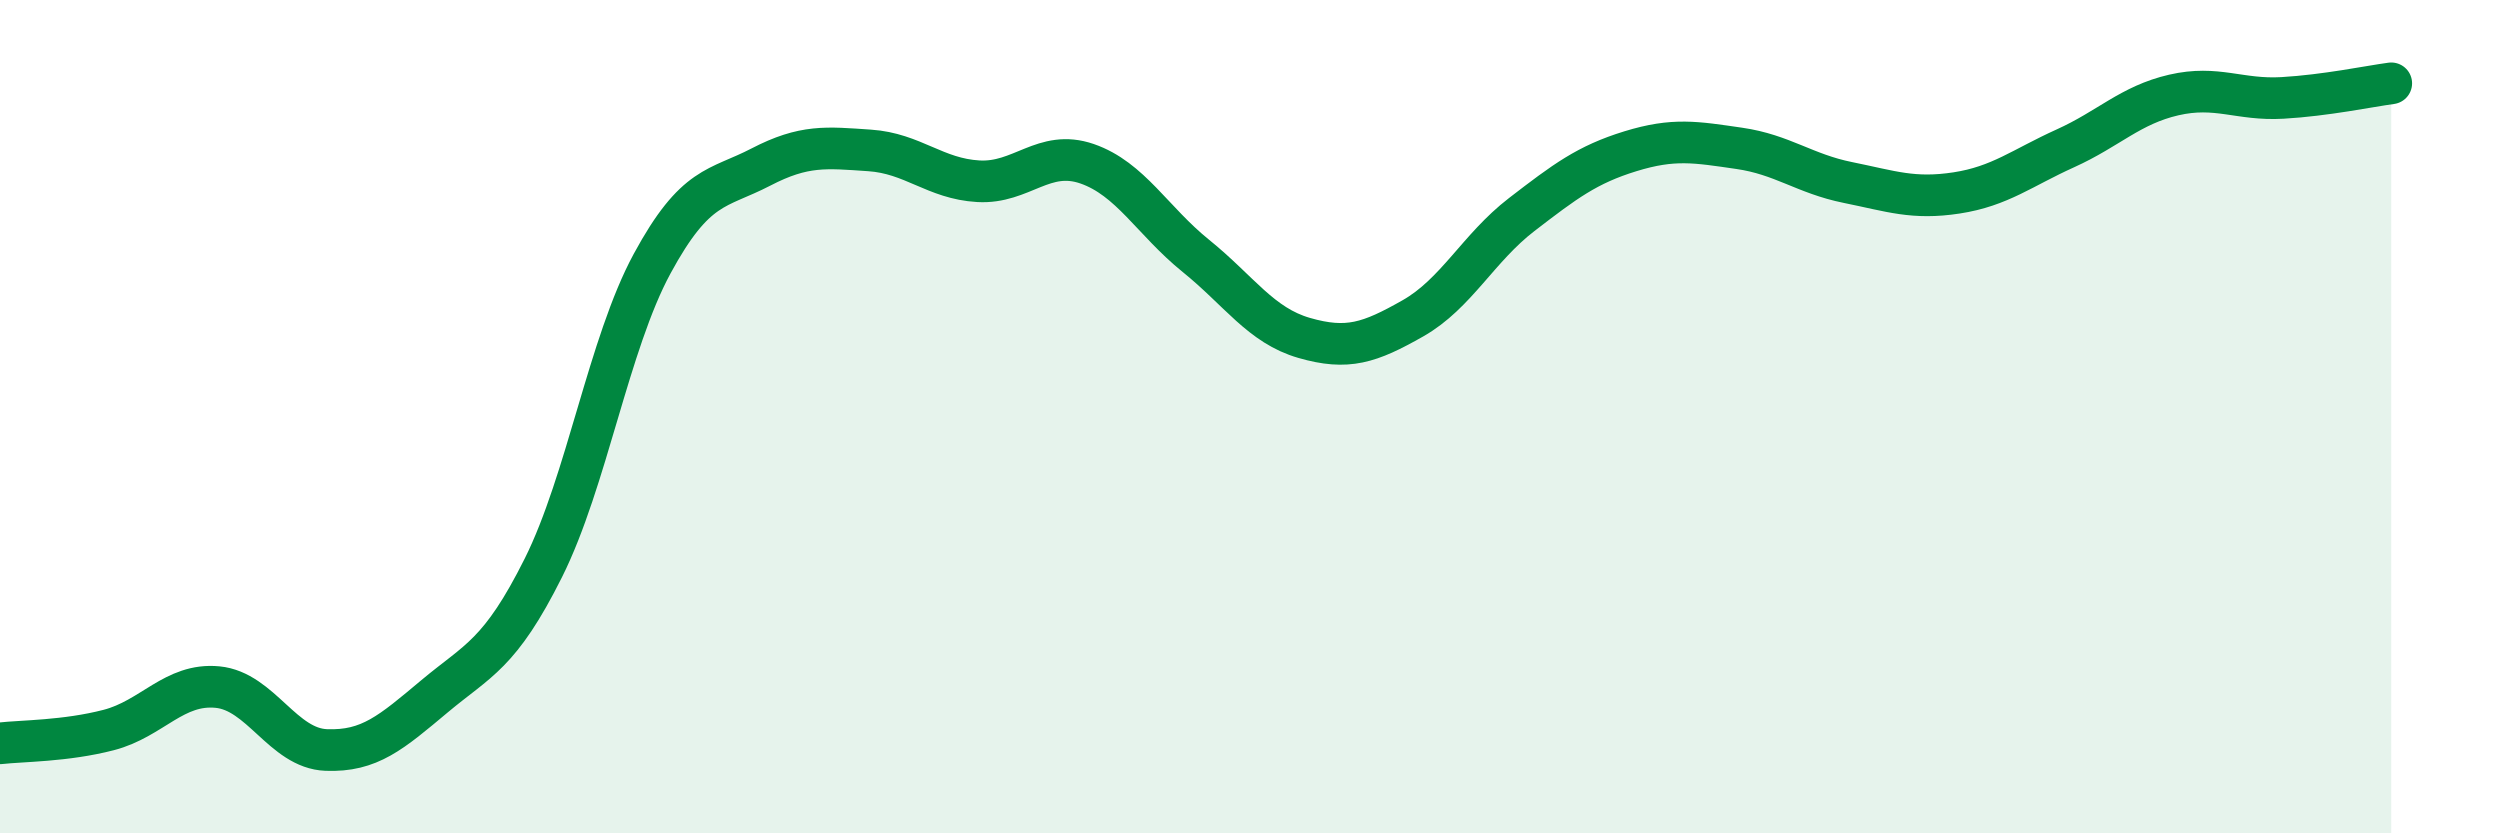 
    <svg width="60" height="20" viewBox="0 0 60 20" xmlns="http://www.w3.org/2000/svg">
      <path
        d="M 0,17.84 C 0.52,17.78 1.57,17.79 2.61,17.52 C 3.65,17.25 4.18,16.39 5.22,16.49 C 6.26,16.59 6.79,17.96 7.83,18 C 8.87,18.04 9.39,17.58 10.43,16.71 C 11.47,15.84 12,15.71 13.04,13.63 C 14.08,11.55 14.61,8.25 15.65,6.33 C 16.69,4.41 17.22,4.55 18.26,4.01 C 19.3,3.47 19.83,3.54 20.87,3.61 C 21.91,3.68 22.44,4.29 23.48,4.35 C 24.52,4.41 25.05,3.57 26.09,3.93 C 27.13,4.29 27.66,5.3 28.7,6.14 C 29.74,6.98 30.26,7.81 31.3,8.11 C 32.34,8.41 32.87,8.23 33.91,7.64 C 34.95,7.05 35.48,5.95 36.52,5.15 C 37.56,4.35 38.09,3.95 39.13,3.63 C 40.17,3.31 40.7,3.41 41.74,3.56 C 42.78,3.71 43.31,4.17 44.35,4.38 C 45.39,4.59 45.92,4.79 46.96,4.63 C 48,4.47 48.53,4.03 49.57,3.56 C 50.61,3.09 51.13,2.52 52.17,2.28 C 53.21,2.04 53.74,2.41 54.78,2.35 C 55.82,2.29 56.87,2.07 57.39,2L57.39 20L0 20Z"
        fill="#008740"
        opacity="0.1"
        stroke-linecap="round"
        stroke-linejoin="round"
      />
      <path
        d="M 0,17.84 C 0.52,17.78 1.57,17.79 2.61,17.52 C 3.65,17.25 4.18,16.39 5.22,16.49 C 6.26,16.59 6.79,17.96 7.83,18 C 8.87,18.04 9.39,17.58 10.43,16.71 C 11.47,15.84 12,15.71 13.04,13.63 C 14.08,11.55 14.61,8.25 15.65,6.33 C 16.69,4.41 17.22,4.55 18.26,4.01 C 19.3,3.47 19.83,3.54 20.87,3.61 C 21.91,3.68 22.44,4.29 23.48,4.35 C 24.52,4.41 25.05,3.57 26.09,3.93 C 27.13,4.29 27.66,5.3 28.7,6.14 C 29.74,6.98 30.26,7.81 31.3,8.11 C 32.34,8.41 32.87,8.23 33.91,7.64 C 34.95,7.05 35.48,5.95 36.52,5.15 C 37.56,4.35 38.09,3.95 39.13,3.63 C 40.17,3.31 40.7,3.41 41.74,3.56 C 42.78,3.71 43.31,4.17 44.35,4.38 C 45.39,4.59 45.92,4.79 46.96,4.63 C 48,4.47 48.53,4.03 49.57,3.56 C 50.61,3.09 51.13,2.52 52.17,2.28 C 53.21,2.04 53.74,2.41 54.78,2.35 C 55.82,2.29 56.87,2.07 57.39,2"
        stroke="#008740"
        stroke-width="1"
        fill="none"
        stroke-linecap="round"
        stroke-linejoin="round"
      />
    </svg>
  